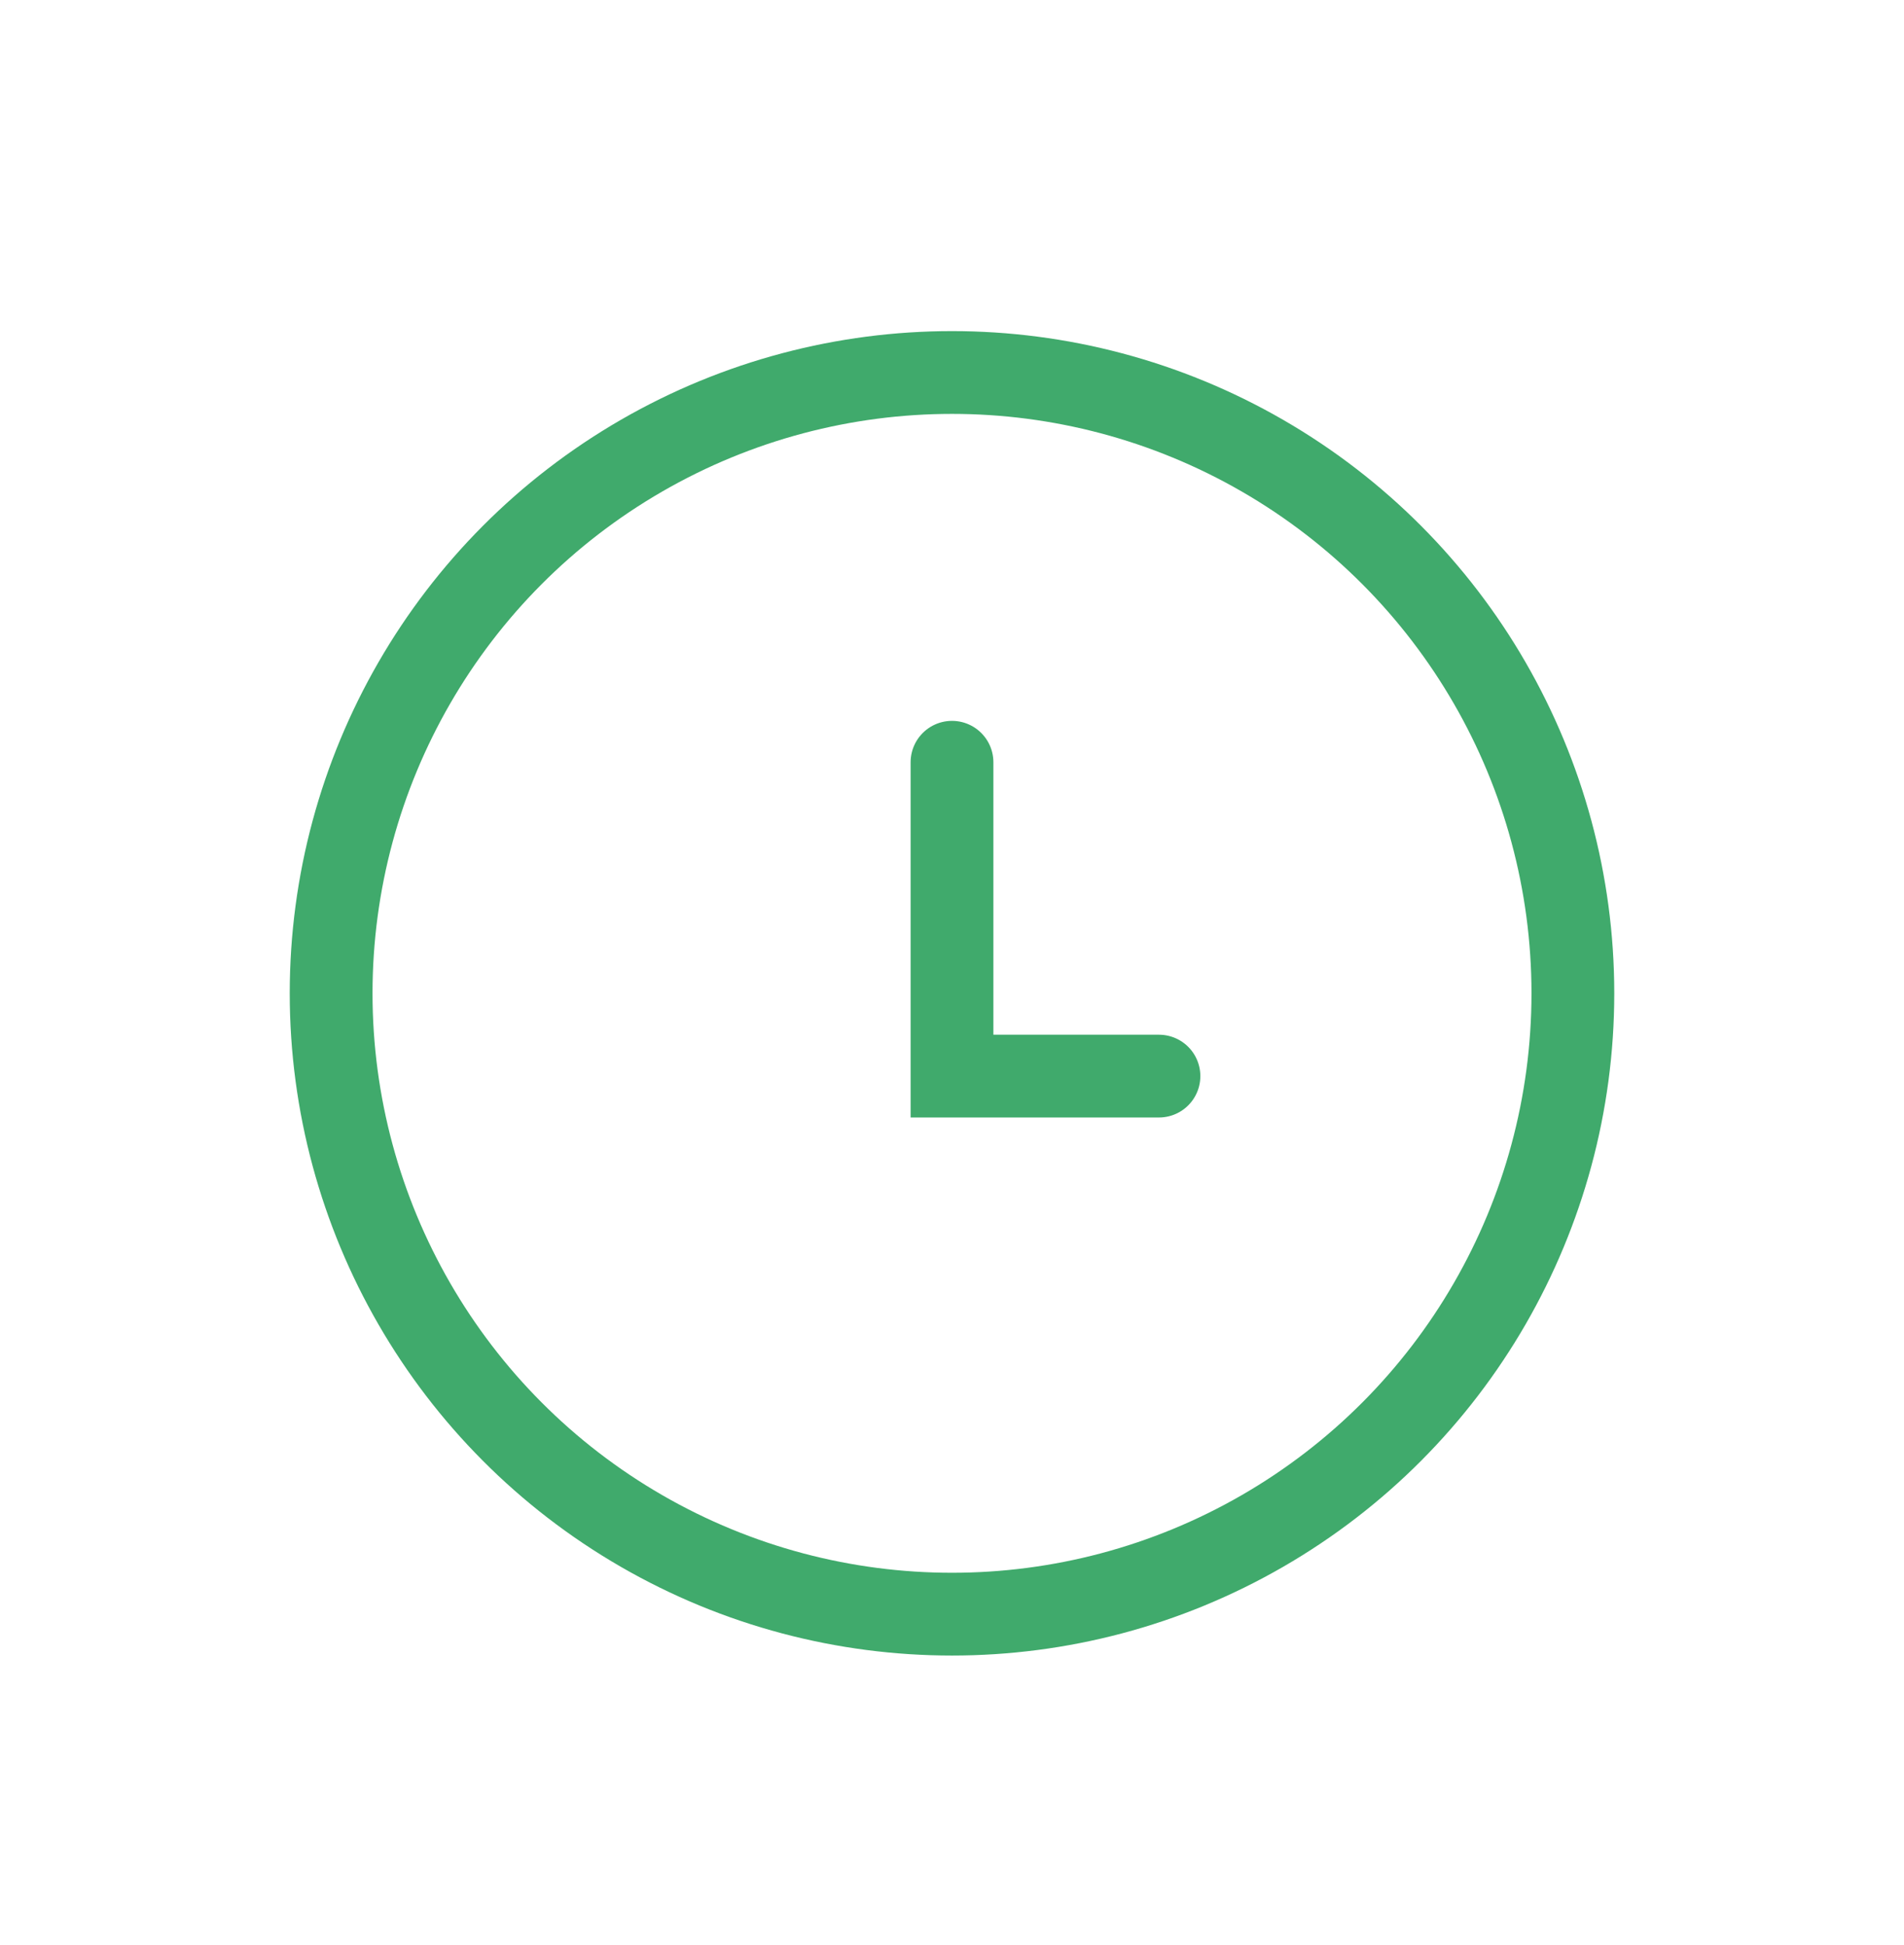 <svg xmlns="http://www.w3.org/2000/svg" xmlns:xlink="http://www.w3.org/1999/xlink" width="46" height="47" viewBox="0 0 46 47">
  <defs>
    <clipPath id="clip-path">
      <rect id="Rectangle_7934" data-name="Rectangle 7934" width="46" height="47" transform="translate(1079 3578)" fill="#fff" stroke="#707070" stroke-width="1"/>
    </clipPath>
  </defs>
  <g id="icon-working-hours" transform="translate(-1079 -3578)" clip-path="url(#clip-path)">
    <g id="Ellipse_2497" data-name="Ellipse 2497" transform="translate(1086 3586)" fill="none" stroke="#40aa6c" stroke-width="2">
      <circle cx="16" cy="16" r="16" stroke="none"/>
      <circle cx="16" cy="16" r="15" fill="none"/>
    </g>
    <path id="Path_29865" data-name="Path 29865" d="M1102,3596.417V3604h5" fill="none" stroke="#40aa6c" stroke-linecap="round" stroke-width="2"/>
  </g>
</svg>
